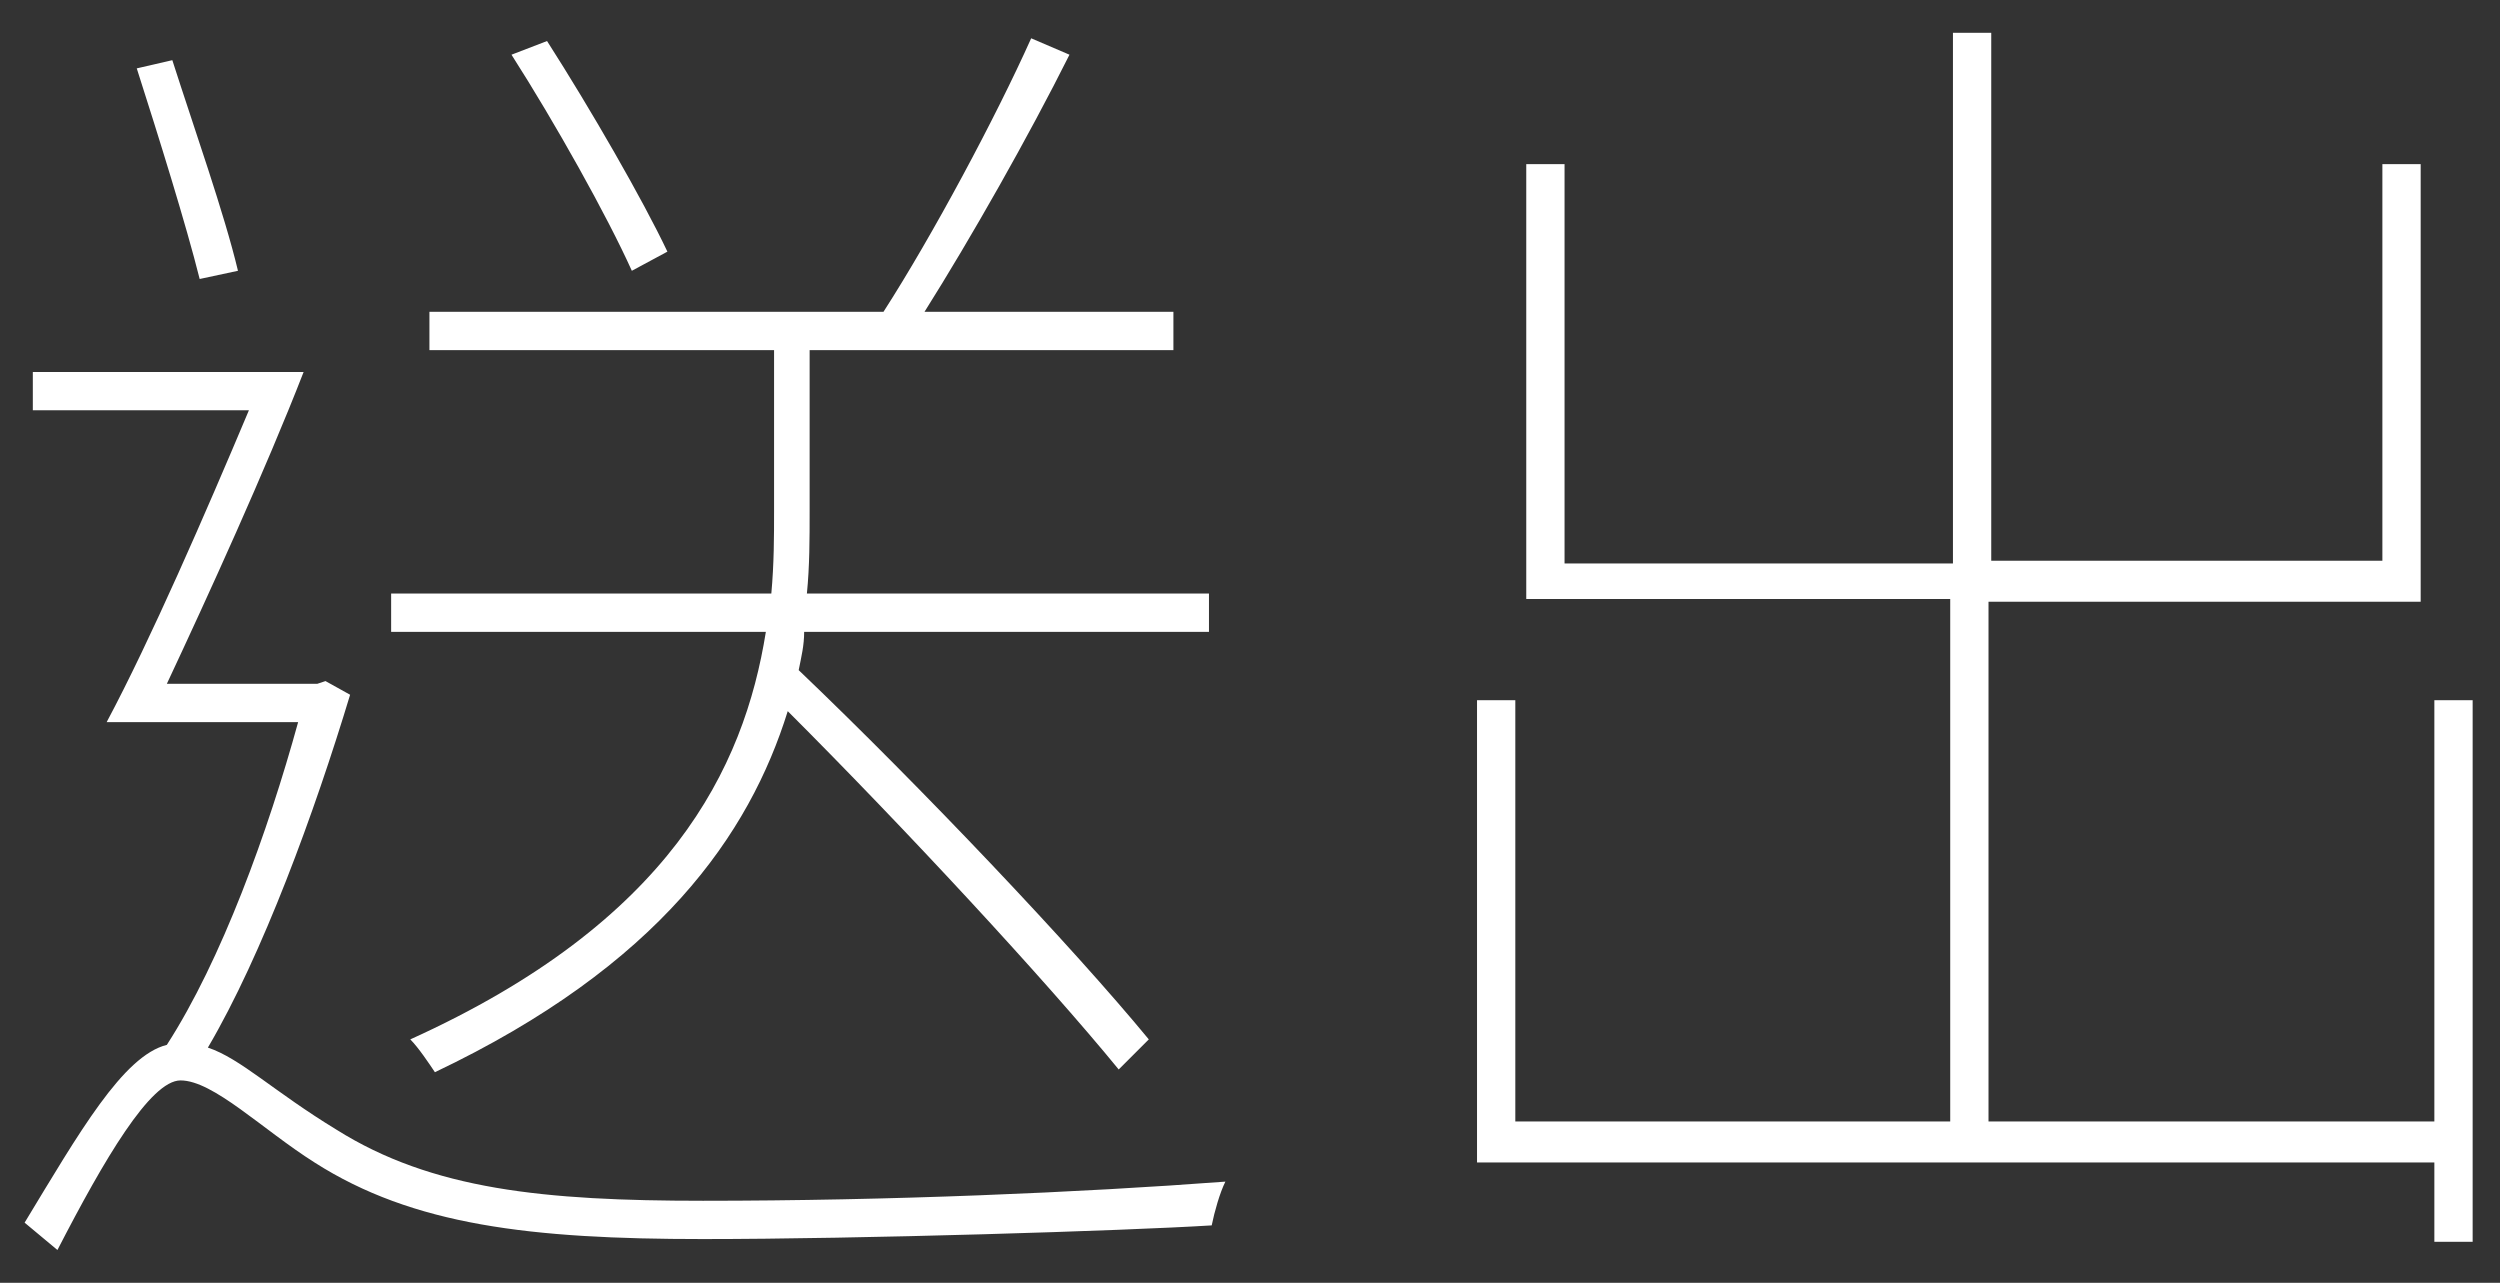 <?xml version="1.0" encoding="utf-8"?>
<!-- Generator: Adobe Illustrator 22.0.1, SVG Export Plug-In . SVG Version: 6.00 Build 0)  -->
<svg version="1.1" id="圖層_1" xmlns="http://www.w3.org/2000/svg" xmlns:xlink="http://www.w3.org/1999/xlink" x="0px" y="0px"
	 width="91.4px" height="46.9px" viewBox="0 0 91.4 46.9" style="enable-background:new 0 0 91.4 46.9;" xml:space="preserve">
<rect x="0" y="0" width="91.4" height="46.9" fill="#333333" stroke="none"/>
<style type="text/css">
	.st0{fill:#FFFFFF;}
</style>
<g>
	<path class="st0" d="M12.8,25.4c-1.3,4.3-3.2,9.5-5.2,12.9c1.2,0.4,2.4,1.6,4.7,3c3.5,2.2,7.6,2.6,13.4,2.6
		c6.8,0,13.8-0.3,19.1-0.7c-0.2,0.4-0.4,1.1-0.5,1.6c-3.2,0.2-12.9,0.5-18.6,0.5c-6.3,0-10.6-0.5-14.2-2.8c-1.9-1.2-3.7-3-4.9-3
		c-1.1,0-2.8,2.9-4.5,6.2l-1.2-1c2-3.3,3.6-6.1,5.2-6.5c2-3.1,3.7-7.8,4.8-11.8H3.9c1.6-3,3.6-7.6,5.2-11.4H1.2v-1.4h9.9
		C9.7,17.2,7.6,21.8,6.1,25h5.5l0.3-0.1L12.8,25.4z M7.3,10.2C6.8,8.2,5.8,5,5,2.5l1.3-0.3c0.8,2.5,1.9,5.6,2.4,7.7L7.3,10.2z
		 M40.9,39.1c-2.7-3.3-7.8-8.8-12.1-13.1c-1.4,4.5-4.7,9.3-12.9,13.2c-0.2-0.3-0.6-0.9-0.9-1.2c9.5-4.3,12.2-9.9,13-14.9H14.3v-1.4
		h13.9c0.1-1.1,0.1-2.1,0.1-3v-5.9H15.7v-1.4h16.6c1.8-2.8,4.1-7.1,5.4-10l1.4,0.6c-1.5,3-3.6,6.7-5.3,9.4h9.1v1.4H29.6v5.9
		c0,1,0,2-0.1,3h14.7v1.4H29.4c0,0.5-0.1,0.9-0.2,1.4C33.7,28.8,39.2,34.6,42,38L40.9,39.1z M23.1,9.9c-0.9-2-2.8-5.4-4.4-7.9
		L20,1.5c1.6,2.5,3.5,5.8,4.4,7.7L23.1,9.9z"/>
	<path class="st0" d="M90.4,25.6v19.8H89v-2.9H54V25.6h1.4V41h15.9V21.9H55.8V6h1.4v14.6h14.2V1.2h1.4v19.3h14.3V6h1.4v16H72.7V41
		H89V25.6H90.4z"/>
</g>
</svg>
